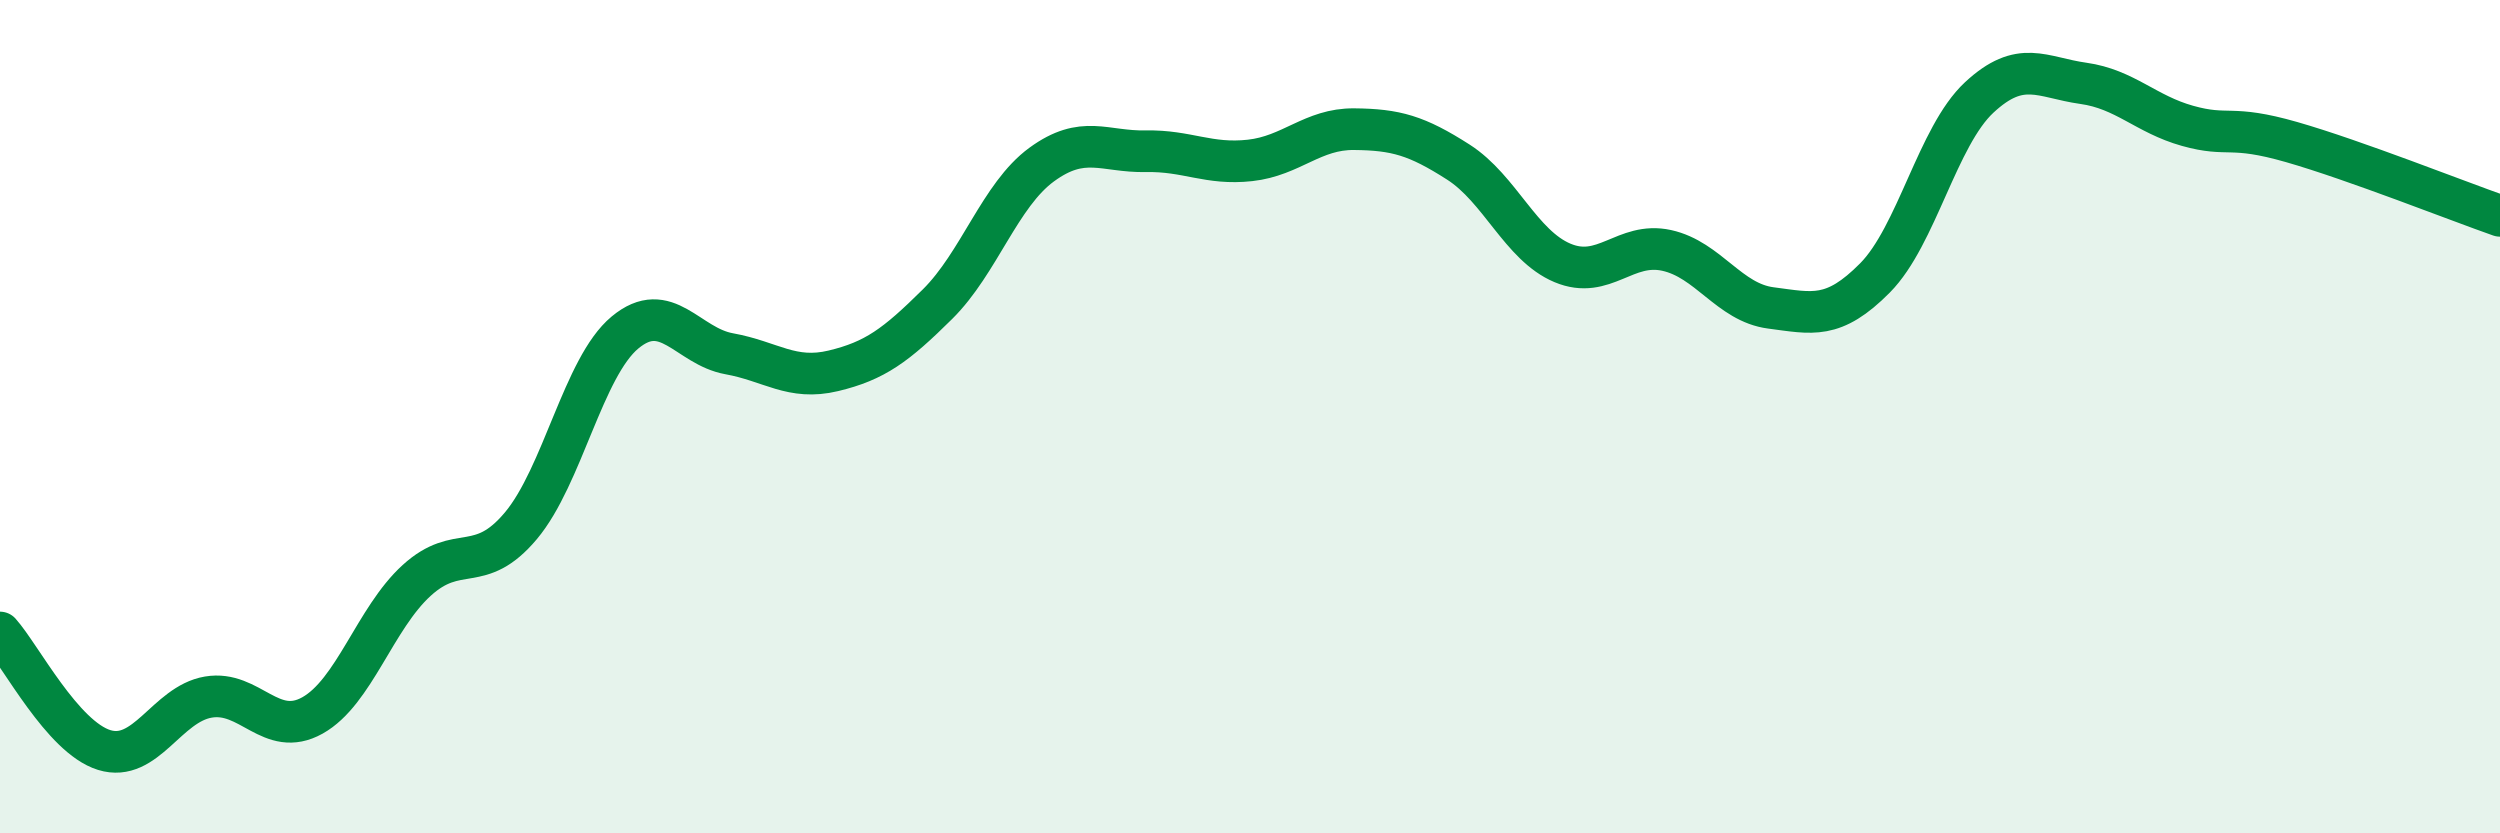 
    <svg width="60" height="20" viewBox="0 0 60 20" xmlns="http://www.w3.org/2000/svg">
      <path
        d="M 0,15.18 C 0.5,15.74 1.5,17.69 2.5,18 C 3.5,18.31 4,16.9 5,16.73 C 6,16.56 6.5,17.73 7.5,17.17 C 8.5,16.61 9,14.84 10,13.93 C 11,13.02 11.5,13.81 12.5,12.62 C 13.5,11.43 14,8.81 15,7.98 C 16,7.15 16.5,8.31 17.5,8.49 C 18.5,8.67 19,9.14 20,8.9 C 21,8.66 21.5,8.29 22.5,7.3 C 23.5,6.31 24,4.68 25,3.95 C 26,3.22 26.5,3.65 27.5,3.63 C 28.5,3.61 29,3.96 30,3.85 C 31,3.74 31.5,3.09 32.5,3.1 C 33.5,3.11 34,3.25 35,3.89 C 36,4.53 36.5,5.89 37.5,6.31 C 38.5,6.73 39,5.79 40,6.01 C 41,6.23 41.5,7.26 42.5,7.39 C 43.5,7.52 44,7.68 45,6.67 C 46,5.66 46.5,3.27 47.5,2.34 C 48.5,1.41 49,1.86 50,2 C 51,2.14 51.5,2.74 52.5,3.02 C 53.5,3.3 53.5,2.98 55,3.41 C 56.5,3.84 59,4.83 60,5.18L60 20L0 20Z"
        fill="#008740"
        opacity="0.1"
        stroke-linecap="round"
        stroke-linejoin="round"
      />
      <path
        d="M 0,15.18 C 0.5,15.74 1.5,17.69 2.5,18 C 3.5,18.31 4,16.9 5,16.73 C 6,16.56 6.5,17.73 7.5,17.17 C 8.5,16.61 9,14.84 10,13.93 C 11,13.02 11.5,13.81 12.5,12.62 C 13.5,11.43 14,8.81 15,7.98 C 16,7.15 16.5,8.31 17.5,8.49 C 18.5,8.67 19,9.14 20,8.9 C 21,8.66 21.5,8.29 22.5,7.3 C 23.5,6.31 24,4.68 25,3.95 C 26,3.22 26.5,3.65 27.5,3.63 C 28.5,3.61 29,3.96 30,3.85 C 31,3.74 31.5,3.09 32.5,3.1 C 33.5,3.11 34,3.25 35,3.89 C 36,4.53 36.5,5.89 37.5,6.31 C 38.5,6.73 39,5.79 40,6.01 C 41,6.23 41.5,7.26 42.5,7.39 C 43.5,7.52 44,7.68 45,6.67 C 46,5.66 46.5,3.27 47.5,2.34 C 48.5,1.41 49,1.86 50,2 C 51,2.14 51.5,2.74 52.5,3.02 C 53.5,3.3 53.5,2.98 55,3.41 C 56.5,3.84 59,4.83 60,5.18"
        stroke="#008740"
        stroke-width="1"
        fill="none"
        stroke-linecap="round"
        stroke-linejoin="round"
      />
    </svg>
  